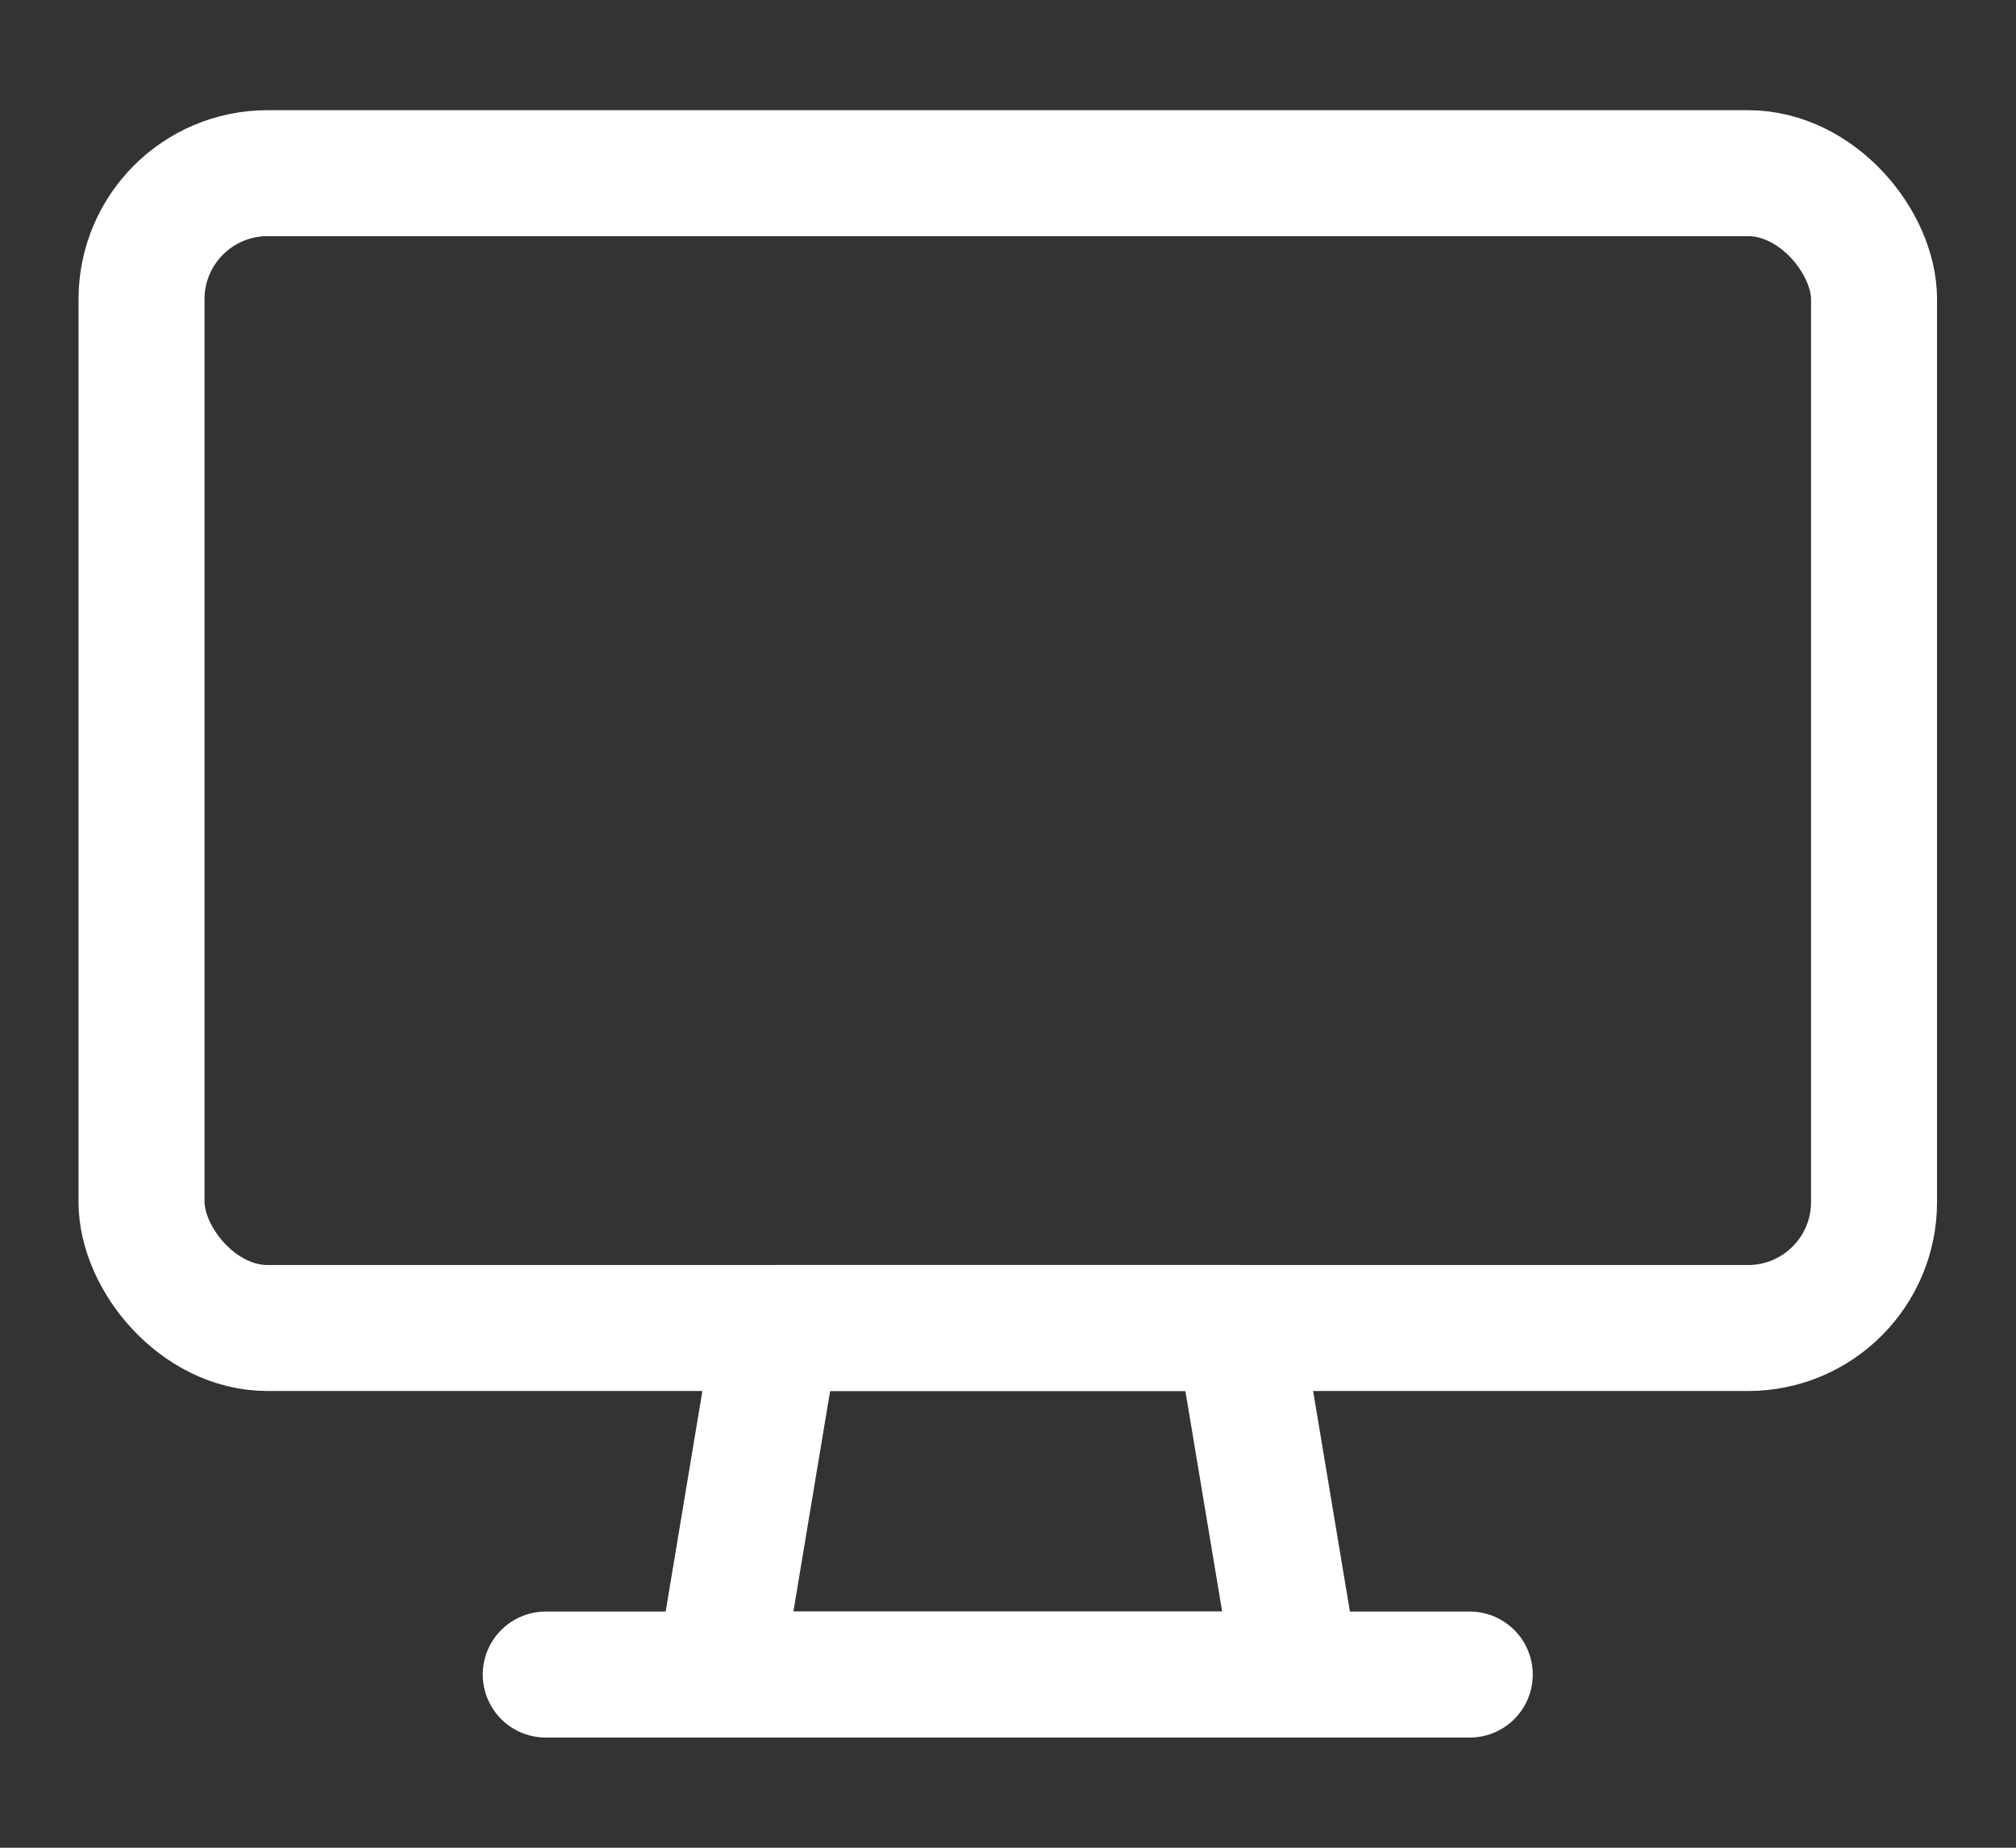<svg xmlns="http://www.w3.org/2000/svg" xmlns:xlink="http://www.w3.org/1999/xlink" width="24px" height="22px" viewBox="0 0 24 22">
    <rect x="0" y="0" width="24" height="22" fill="#333333" stroke="none"/>
    <title>Desktop Icon</title> 
    <g id="Page-1" stroke="none" stroke-width="1" fill="none" fill-rule="evenodd" stroke-linecap="round" stroke-linejoin="round">
        <g id="Artboard" transform="translate(-414, -745)" stroke="#FFFFFF" stroke-width="1.5">
            <g id="Group-27" transform="translate(389, 101)">
                <g id="Group-2" transform="translate(0, 630)">
                    <g id="screen-1" transform="translate(26, 14)">
                        <rect id="Rectangle-path" x="0.685" y="2.062" width="20.625" height="13.75" rx="1.5"></rect>
                        <polygon id="Shape" points="14.435 19.938 7.56 19.938 8.247 15.812 13.747 15.812"></polygon>
                        <line x1="5.497" y1="19.938" x2="16.497" y2="19.938" id="Shape"></line>
                    </g>
                </g>
            </g>
        </g>
    </g>
</svg>